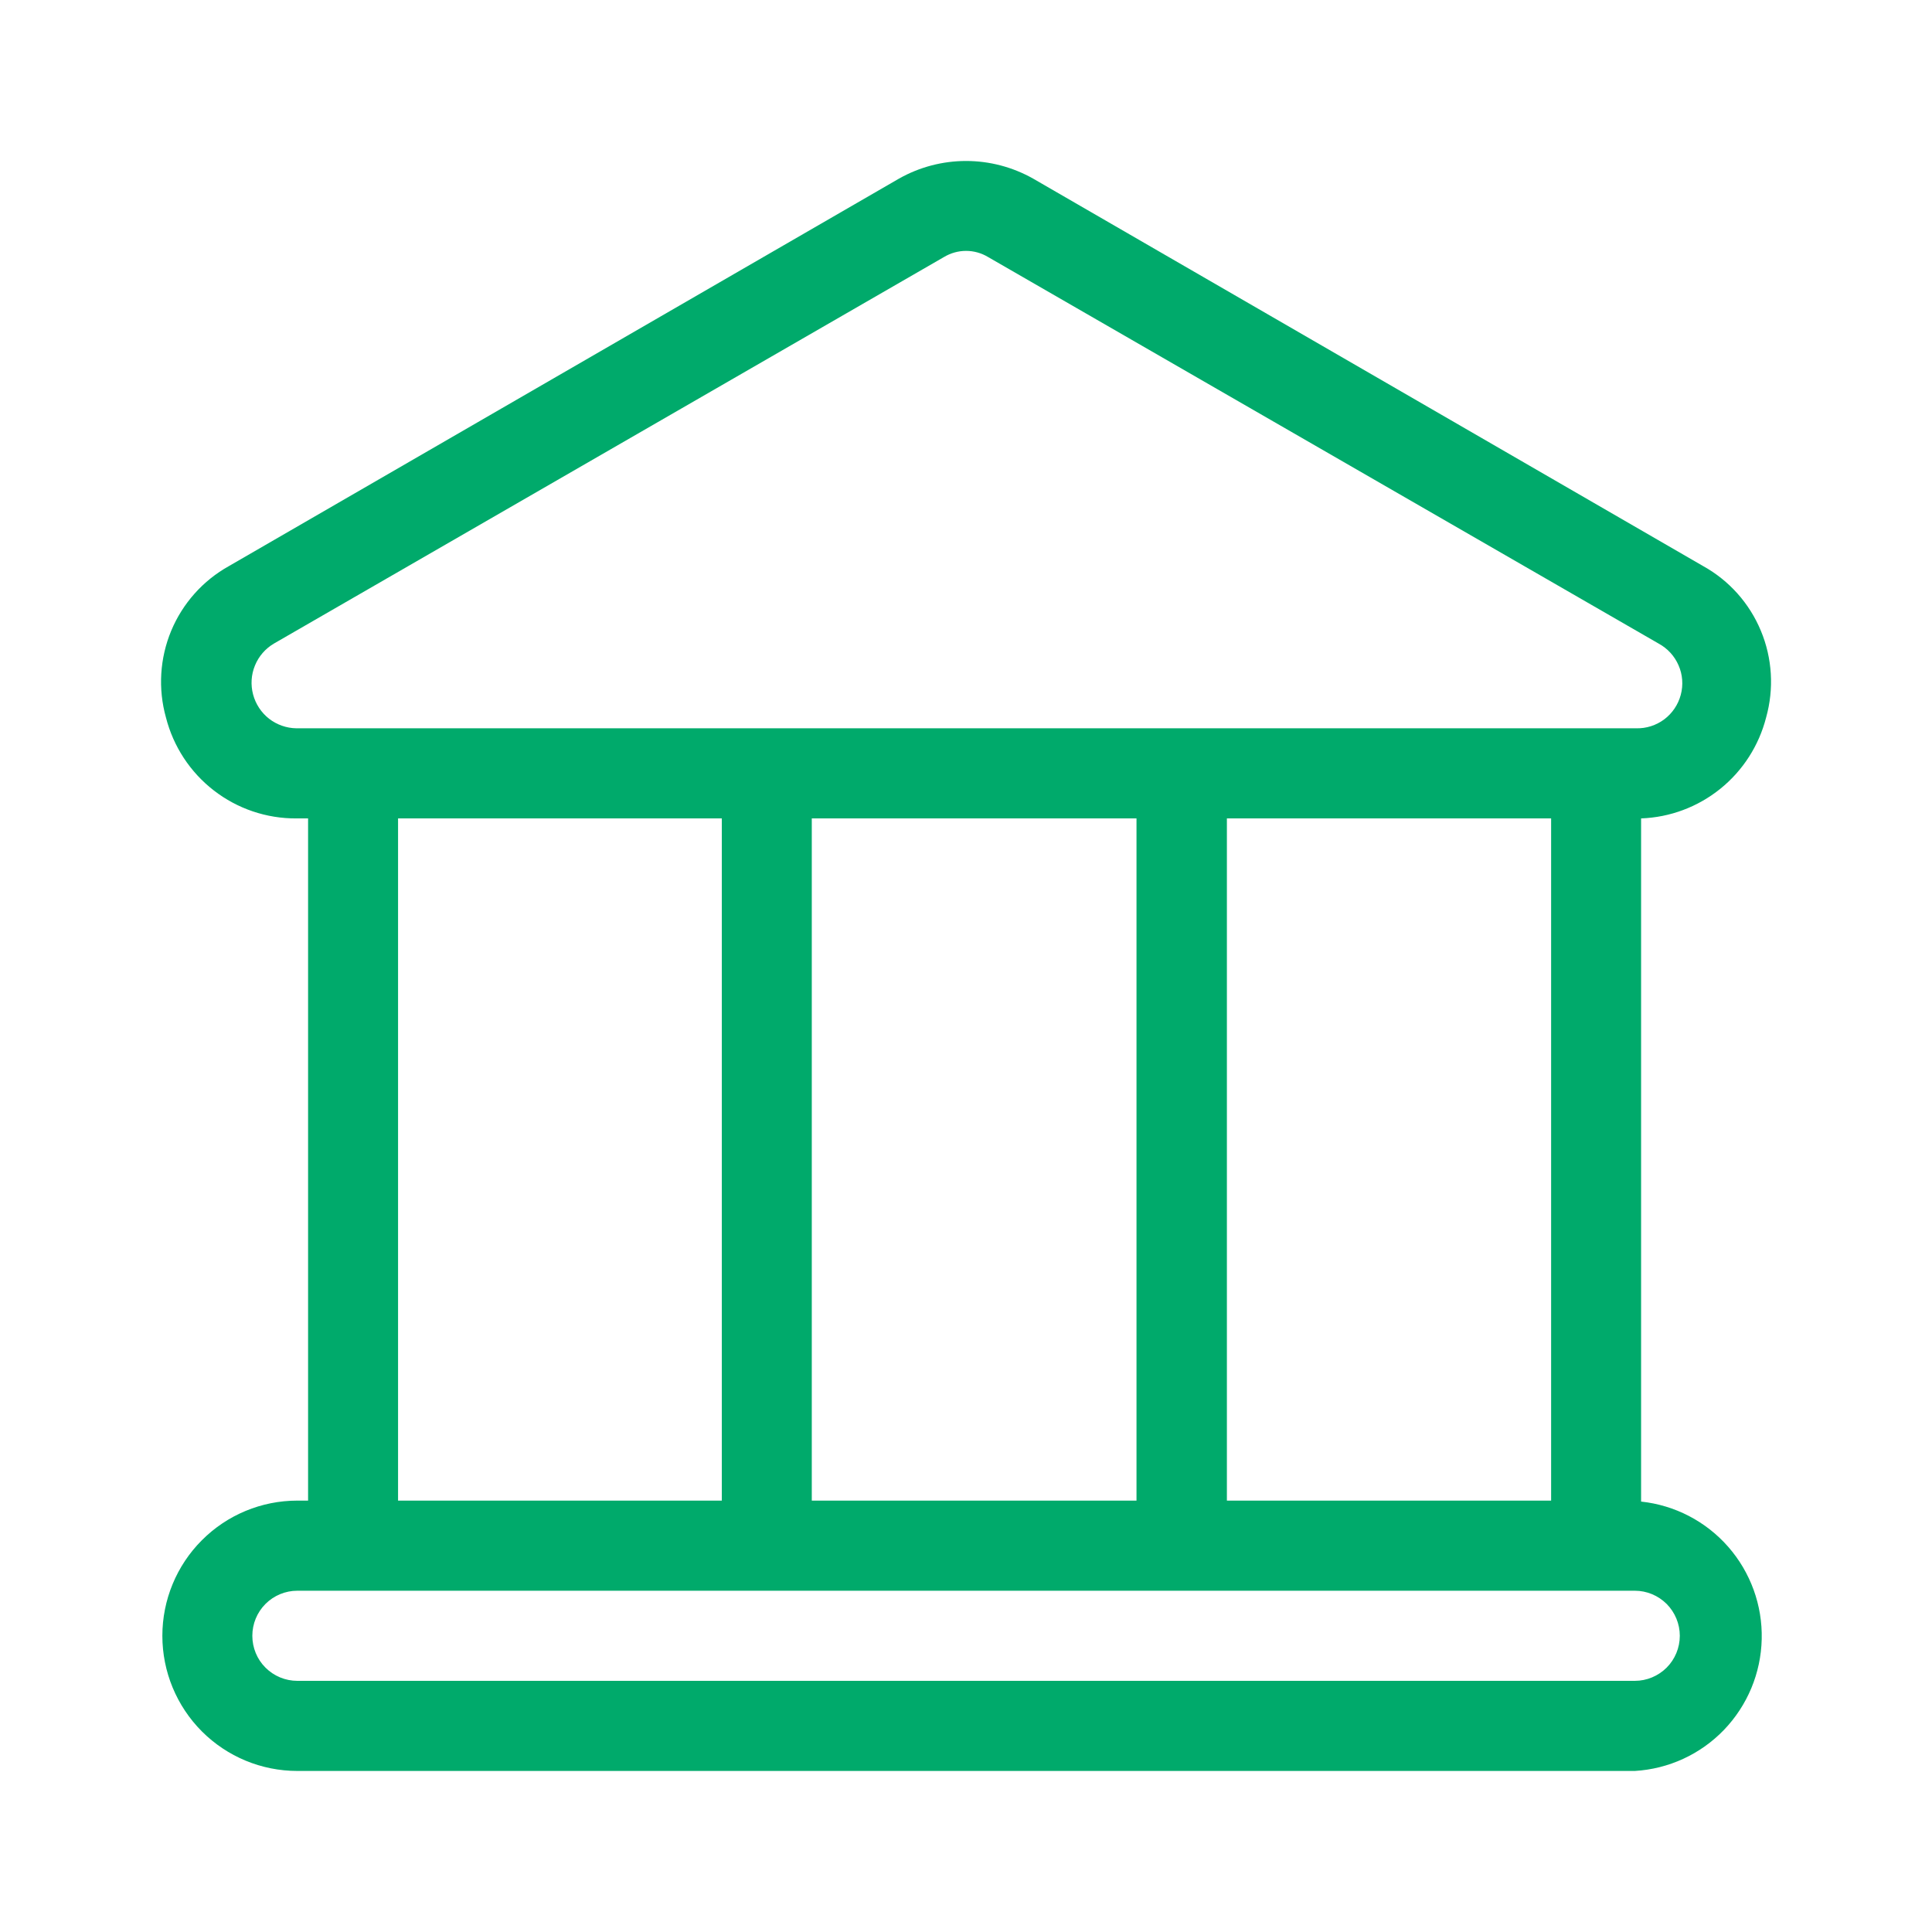 <svg width="28" height="28" viewBox="0 0 28 28" fill="none" xmlns="http://www.w3.org/2000/svg">
<path d="M23.784 21.762V11.861C24.203 11.846 24.606 11.695 24.933 11.431C25.259 11.168 25.492 10.805 25.596 10.398C25.712 9.983 25.686 9.54 25.52 9.142C25.355 8.744 25.06 8.413 24.683 8.204L14.972 2.588C14.675 2.421 14.341 2.333 14.001 2.333C13.661 2.333 13.326 2.421 13.03 2.588L3.318 8.204C2.942 8.413 2.647 8.744 2.481 9.142C2.316 9.54 2.289 9.983 2.405 10.398C2.512 10.818 2.756 11.191 3.099 11.456C3.441 11.721 3.863 11.864 4.295 11.861H4.465V21.748H4.309C3.79 21.748 3.293 21.954 2.926 22.322C2.559 22.689 2.353 23.188 2.353 23.707C2.353 24.227 2.559 24.725 2.926 25.093C3.293 25.46 3.79 25.666 4.309 25.666H23.693C24.183 25.637 24.644 25.425 24.985 25.071C25.325 24.717 25.521 24.248 25.532 23.756C25.544 23.265 25.37 22.787 25.047 22.418C24.723 22.048 24.272 21.814 23.784 21.762ZM4.295 10.555C4.152 10.553 4.013 10.504 3.899 10.416C3.786 10.327 3.705 10.204 3.668 10.065C3.631 9.926 3.64 9.778 3.695 9.645C3.749 9.512 3.846 9.4 3.97 9.327L13.681 3.725C13.778 3.667 13.888 3.636 14.001 3.636C14.113 3.636 14.224 3.667 14.32 3.725L24.038 9.327C24.167 9.397 24.269 9.508 24.327 9.643C24.386 9.777 24.397 9.928 24.359 10.07C24.321 10.212 24.237 10.337 24.12 10.425C24.002 10.513 23.859 10.559 23.712 10.555H4.295ZM22.48 11.861V21.748H17.781V11.861H22.48ZM16.471 11.861V21.748H11.765V11.861H16.471ZM10.461 11.861V21.748H5.769V11.861H10.461ZM23.693 24.36H4.309C4.136 24.36 3.97 24.291 3.848 24.169C3.725 24.047 3.657 23.88 3.657 23.707C3.657 23.534 3.725 23.368 3.848 23.245C3.97 23.123 4.136 23.054 4.309 23.054H23.693C23.866 23.054 24.031 23.123 24.154 23.245C24.276 23.368 24.345 23.534 24.345 23.707C24.345 23.88 24.276 24.047 24.154 24.169C24.031 24.291 23.866 24.36 23.693 24.36Z" fill="#00AA6B"/>
</svg>
